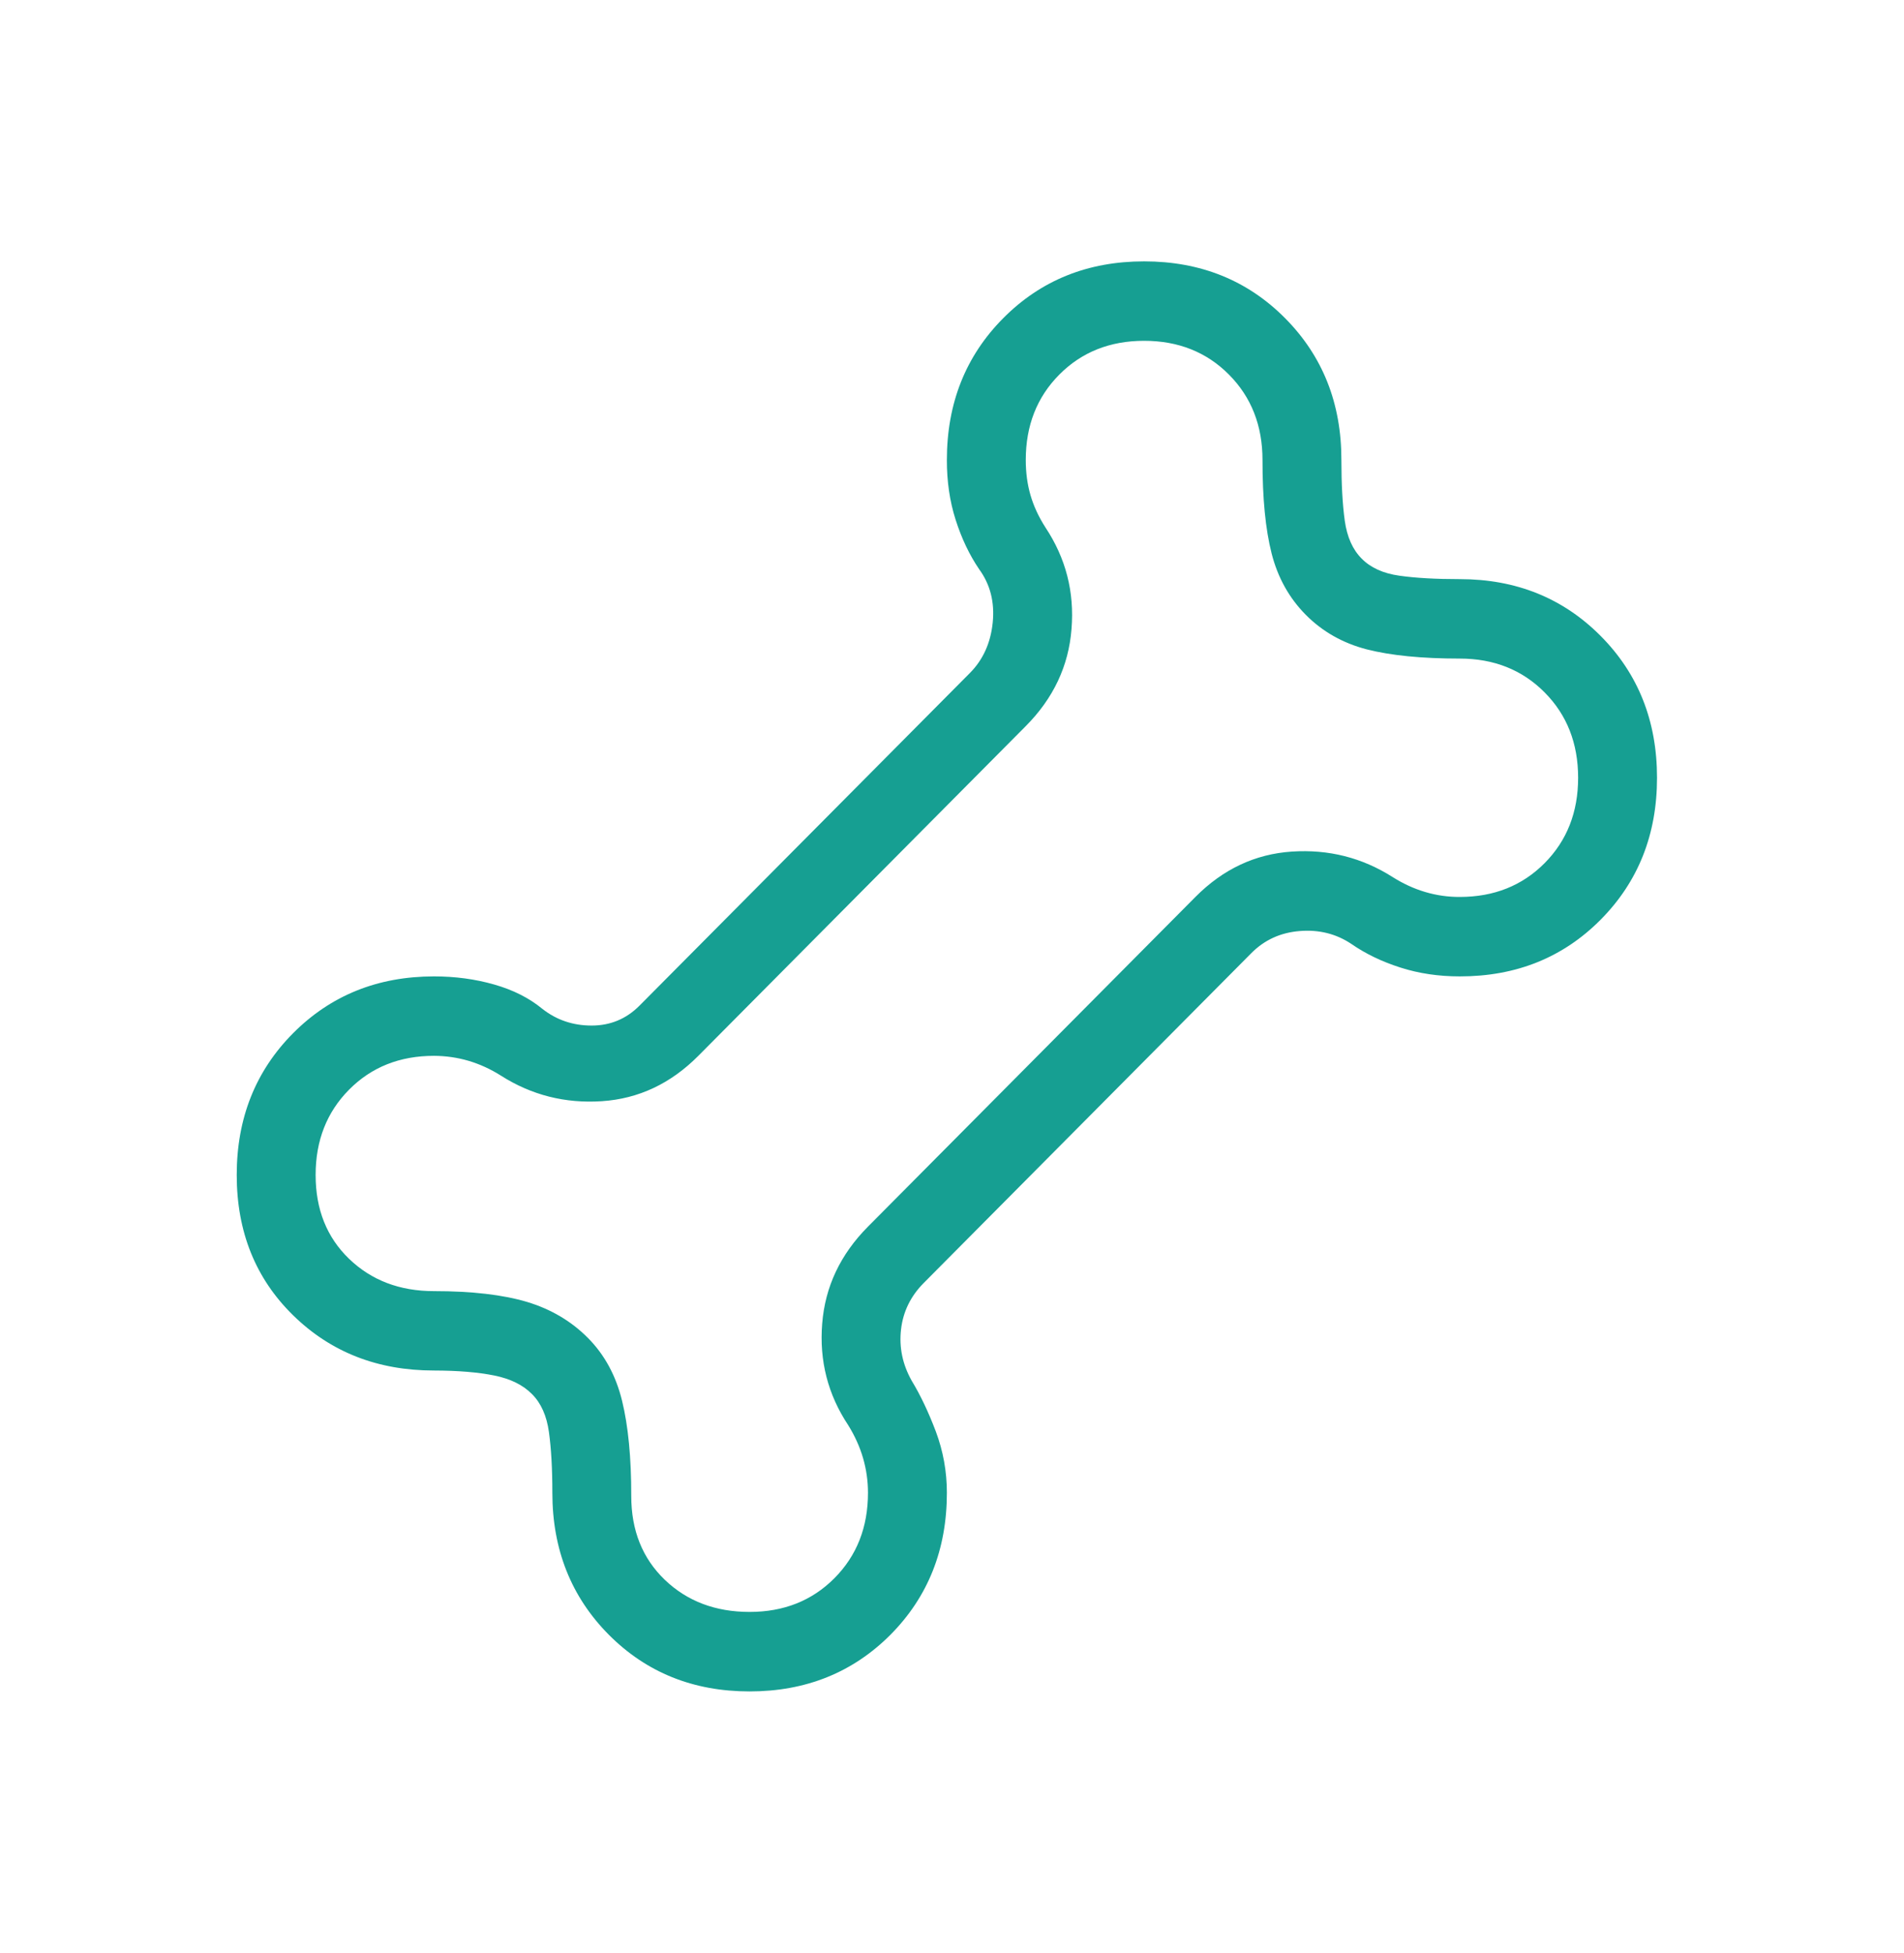 <svg width="39" height="40" viewBox="0 0 39 40" fill="none" xmlns="http://www.w3.org/2000/svg">
<path d="M15.354 34.641C14.2 34.641 13.239 34.253 12.469 33.479C11.699 32.702 11.314 31.733 11.314 30.573C11.314 30.078 11.29 29.664 11.244 29.33C11.198 28.996 11.082 28.736 10.897 28.552C10.713 28.365 10.456 28.238 10.124 28.171C9.792 28.104 9.381 28.07 8.889 28.069C7.735 28.069 6.774 27.692 6.004 26.938C5.234 26.184 4.849 25.226 4.849 24.064C4.849 22.903 5.234 21.935 6.004 21.16C6.775 20.386 7.736 19.998 8.889 19.997C9.322 19.997 9.733 20.052 10.121 20.163C10.509 20.273 10.838 20.439 11.108 20.661C11.399 20.89 11.736 21.004 12.118 21.004C12.501 21.004 12.828 20.868 13.098 20.597L19.867 13.783C20.136 13.512 20.292 13.167 20.334 12.75C20.376 12.332 20.283 11.967 20.054 11.655C19.855 11.361 19.695 11.024 19.574 10.644C19.453 10.265 19.394 9.857 19.395 9.421C19.395 8.259 19.78 7.291 20.55 6.516C21.32 5.741 22.281 5.353 23.435 5.353C24.589 5.353 25.552 5.741 26.322 6.516C27.092 7.292 27.477 8.26 27.476 9.421C27.476 9.915 27.499 10.33 27.545 10.664C27.592 10.998 27.707 11.257 27.893 11.442C28.076 11.628 28.334 11.745 28.667 11.791C29 11.838 29.411 11.861 29.9 11.861C31.054 11.861 32.016 12.249 32.787 13.025C33.556 13.799 33.941 14.767 33.941 15.929C33.941 17.091 33.556 18.059 32.787 18.835C32.017 19.611 31.055 19.998 29.9 19.997C29.467 19.997 29.062 19.937 28.685 19.816C28.308 19.696 27.973 19.535 27.681 19.333C27.371 19.125 27.018 19.036 26.624 19.068C26.231 19.099 25.899 19.25 25.63 19.522L18.923 26.274C18.653 26.545 18.498 26.863 18.456 27.227C18.414 27.592 18.486 27.942 18.674 28.277C18.852 28.57 19.017 28.917 19.169 29.318C19.319 29.719 19.395 30.137 19.395 30.573C19.395 31.735 19.01 32.703 18.241 33.479C17.469 34.253 16.507 34.641 15.354 34.641ZM15.354 33.013C16.055 33.013 16.634 32.783 17.092 32.322C17.55 31.861 17.779 31.278 17.779 30.573C17.779 30.329 17.745 30.092 17.678 29.862C17.611 29.632 17.51 29.408 17.375 29.19C16.957 28.561 16.78 27.867 16.841 27.11C16.9 26.354 17.213 25.692 17.779 25.122L24.486 18.37C25.052 17.8 25.71 17.491 26.461 17.441C27.212 17.391 27.9 17.565 28.526 17.963C28.742 18.099 28.964 18.201 29.194 18.269C29.423 18.337 29.659 18.371 29.9 18.37C30.601 18.37 31.18 18.139 31.638 17.678C32.096 17.217 32.325 16.634 32.325 15.929C32.325 15.224 32.096 14.641 31.638 14.18C31.18 13.719 30.601 13.488 29.9 13.488C29.123 13.488 28.489 13.425 27.998 13.3C27.507 13.173 27.09 12.937 26.749 12.594C26.407 12.25 26.173 11.83 26.047 11.336C25.921 10.841 25.859 10.203 25.86 9.421C25.86 8.716 25.631 8.133 25.173 7.672C24.715 7.211 24.136 6.98 23.435 6.98C22.735 6.98 22.156 7.211 21.698 7.672C21.24 8.133 21.011 8.716 21.011 9.421C21.011 9.678 21.043 9.918 21.108 10.142C21.173 10.365 21.275 10.586 21.415 10.804C21.832 11.433 22.01 12.126 21.948 12.883C21.889 13.639 21.577 14.302 21.011 14.871L14.304 21.624C13.738 22.193 13.08 22.503 12.329 22.553C11.578 22.603 10.889 22.429 10.263 22.031C10.048 21.895 9.826 21.794 9.597 21.726C9.369 21.659 9.133 21.625 8.889 21.624C8.189 21.624 7.61 21.854 7.152 22.315C6.694 22.776 6.465 23.359 6.465 24.064C6.465 24.77 6.694 25.342 7.152 25.783C7.61 26.223 8.189 26.443 8.889 26.443C9.666 26.443 10.3 26.517 10.792 26.663C11.283 26.811 11.699 27.056 12.041 27.4C12.383 27.744 12.616 28.173 12.742 28.689C12.868 29.204 12.931 29.854 12.93 30.638C12.93 31.343 13.159 31.915 13.617 32.355C14.075 32.794 14.654 33.013 15.354 33.013Z" fill="#169F92"/>
</svg>
